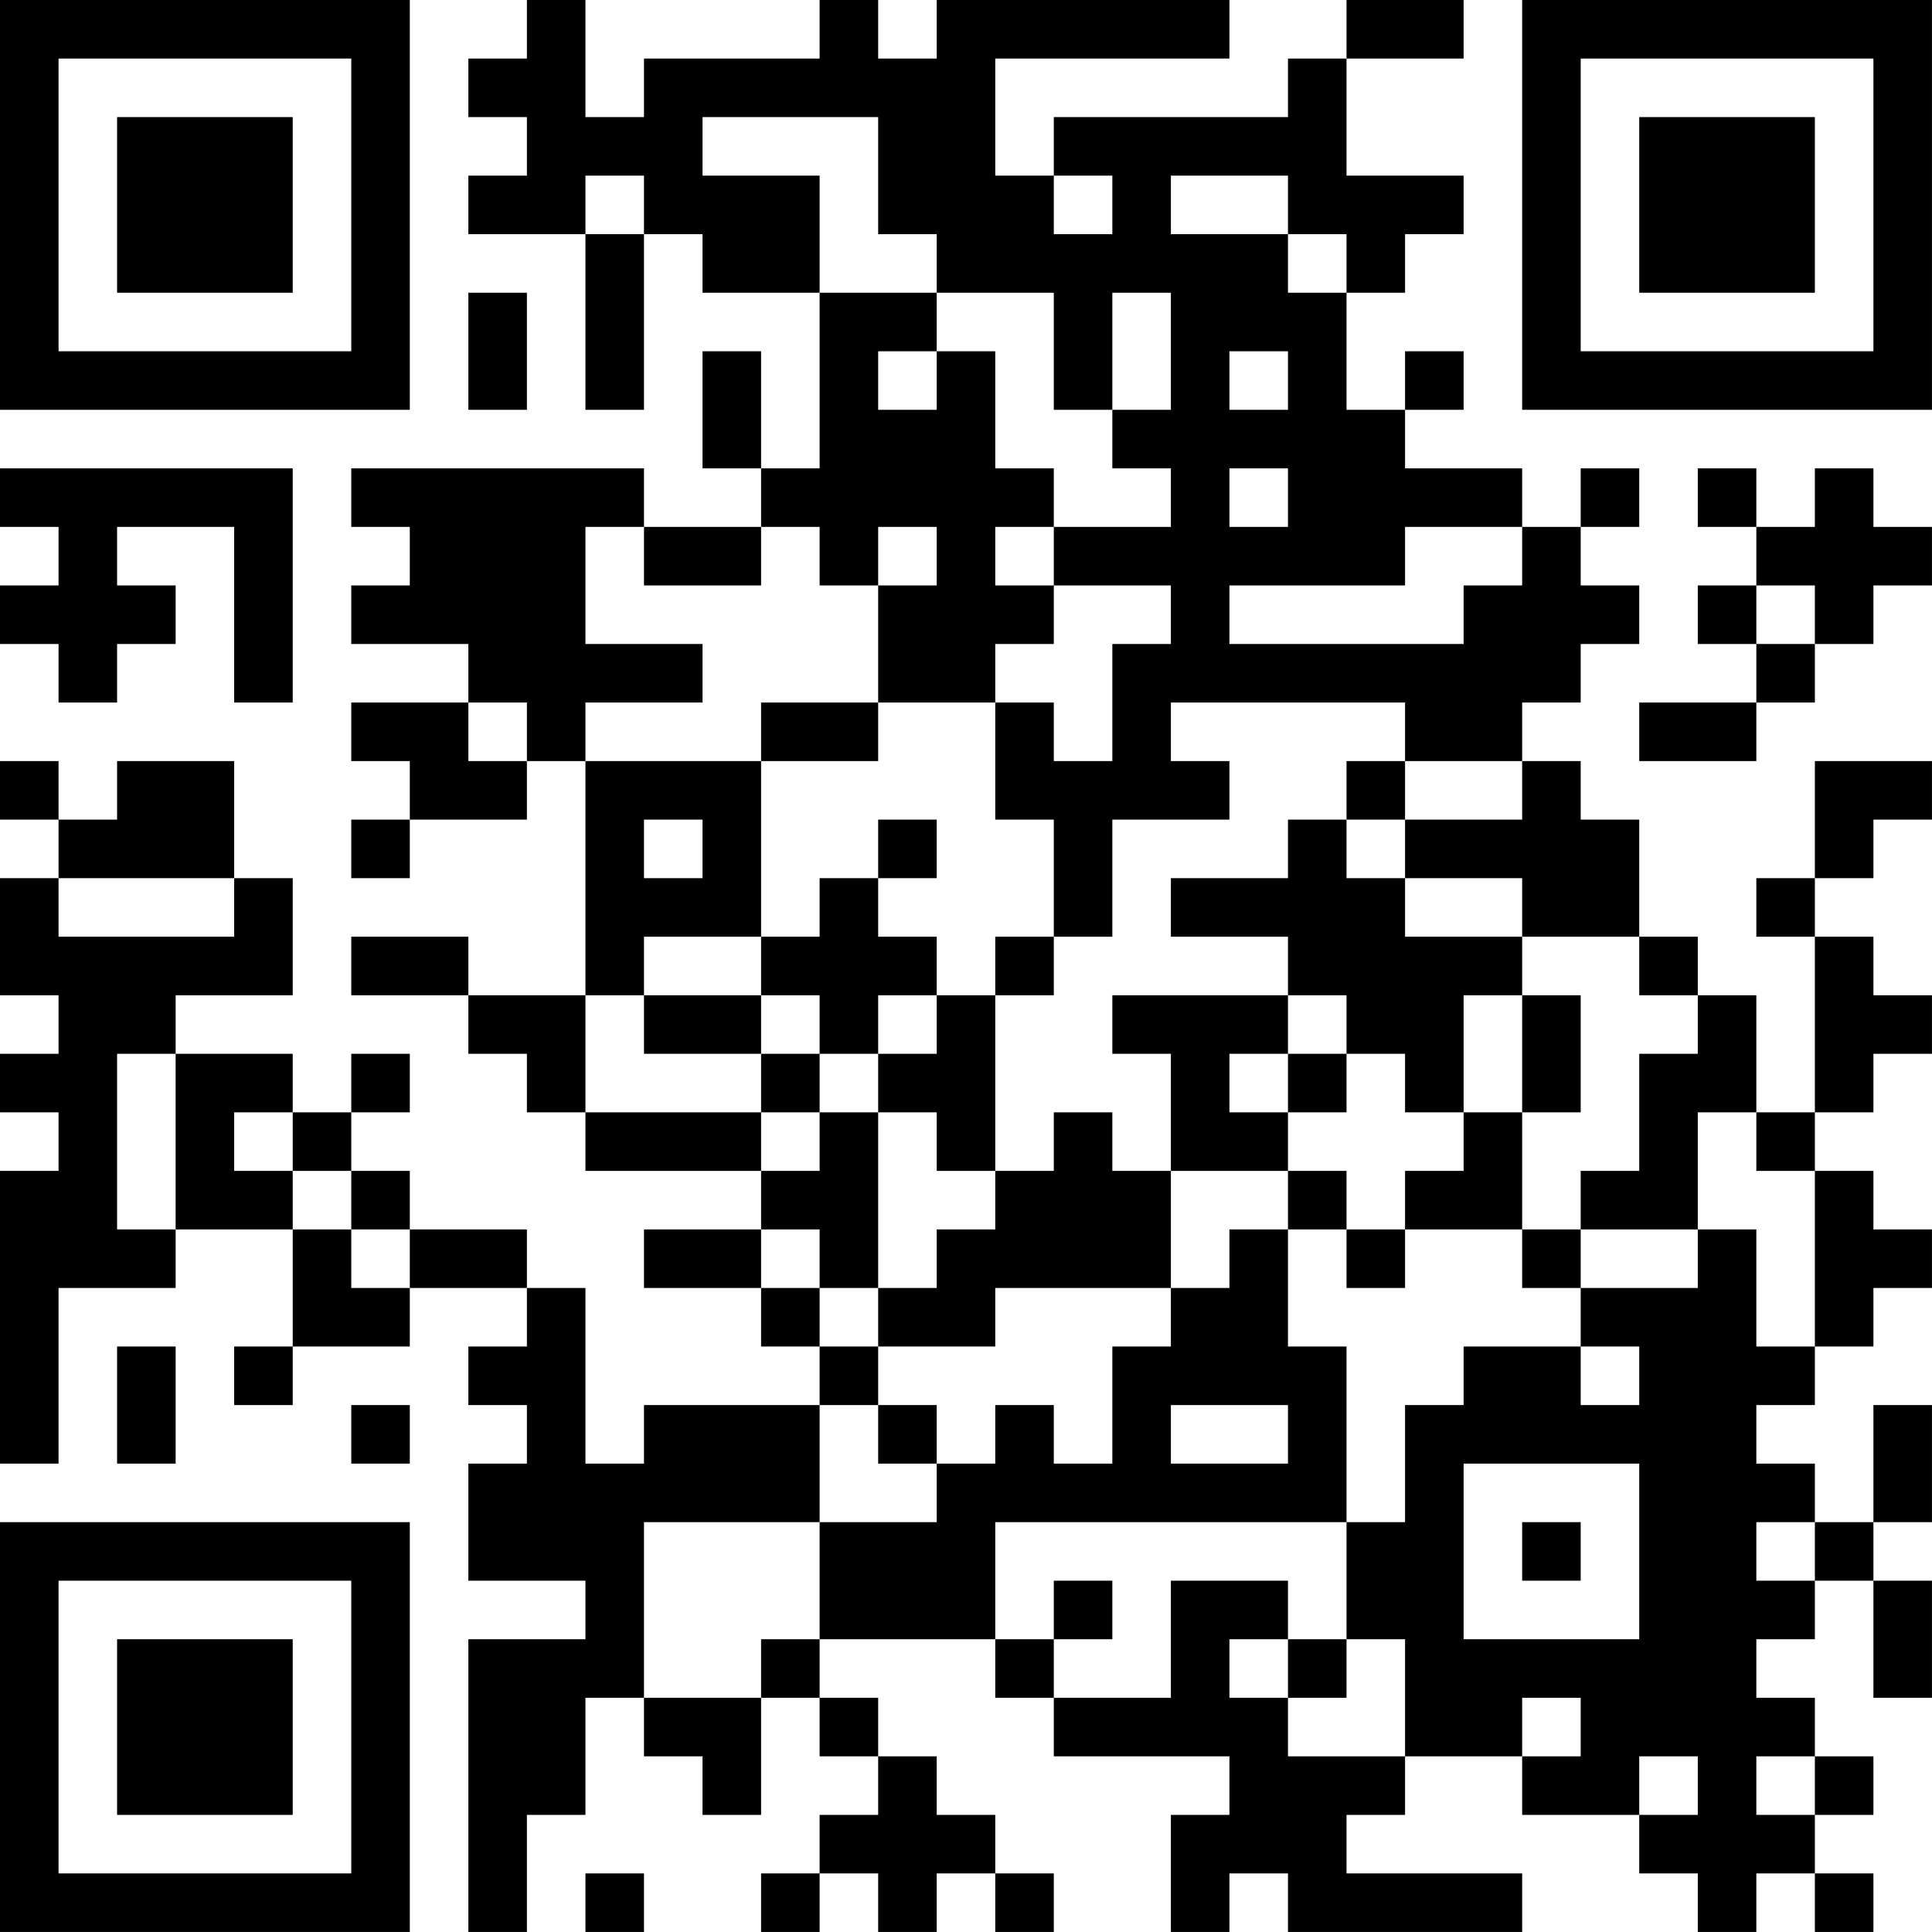 <?xml version="1.0" encoding="UTF-8"?>
<svg xmlns="http://www.w3.org/2000/svg" version="1.1" width="400" height="400" viewBox="0 0 400 400"><rect x="0" y="0" width="400" height="400" fill="#ffffff"/><g transform="scale(12.121)"><g transform="translate(0,0)"><path fill-rule="evenodd" d="M9 0L9 1L8 1L8 2L9 2L9 3L8 3L8 4L10 4L10 7L11 7L11 4L12 4L12 5L14 5L14 8L13 8L13 6L12 6L12 8L13 8L13 9L11 9L11 8L6 8L6 9L7 9L7 10L6 10L6 11L8 11L8 12L6 12L6 13L7 13L7 14L6 14L6 15L7 15L7 14L9 14L9 13L10 13L10 17L8 17L8 16L6 16L6 17L8 17L8 18L9 18L9 19L10 19L10 20L13 20L13 21L11 21L11 22L13 22L13 23L14 23L14 24L11 24L11 25L10 25L10 22L9 22L9 21L7 21L7 20L6 20L6 19L7 19L7 18L6 18L6 19L5 19L5 18L3 18L3 17L5 17L5 15L4 15L4 13L2 13L2 14L1 14L1 13L0 13L0 14L1 14L1 15L0 15L0 17L1 17L1 18L0 18L0 19L1 19L1 20L0 20L0 25L1 25L1 22L3 22L3 21L5 21L5 23L4 23L4 24L5 24L5 23L7 23L7 22L9 22L9 23L8 23L8 24L9 24L9 25L8 25L8 27L10 27L10 28L8 28L8 33L9 33L9 31L10 31L10 29L11 29L11 30L12 30L12 31L13 31L13 29L14 29L14 30L15 30L15 31L14 31L14 32L13 32L13 33L14 33L14 32L15 32L15 33L16 33L16 32L17 32L17 33L18 33L18 32L17 32L17 31L16 31L16 30L15 30L15 29L14 29L14 28L17 28L17 29L18 29L18 30L21 30L21 31L20 31L20 33L21 33L21 32L22 32L22 33L26 33L26 32L23 32L23 31L24 31L24 30L26 30L26 31L28 31L28 32L29 32L29 33L30 33L30 32L31 32L31 33L32 33L32 32L31 32L31 31L32 31L32 30L31 30L31 29L30 29L30 28L31 28L31 27L32 27L32 29L33 29L33 27L32 27L32 26L33 26L33 24L32 24L32 26L31 26L31 25L30 25L30 24L31 24L31 23L32 23L32 22L33 22L33 21L32 21L32 20L31 20L31 19L32 19L32 18L33 18L33 17L32 17L32 16L31 16L31 15L32 15L32 14L33 14L33 13L31 13L31 15L30 15L30 16L31 16L31 19L30 19L30 17L29 17L29 16L28 16L28 14L27 14L27 13L26 13L26 12L27 12L27 11L28 11L28 10L27 10L27 9L28 9L28 8L27 8L27 9L26 9L26 8L24 8L24 7L25 7L25 6L24 6L24 7L23 7L23 5L24 5L24 4L25 4L25 3L23 3L23 1L25 1L25 0L23 0L23 1L22 1L22 2L18 2L18 3L17 3L17 1L21 1L21 0L16 0L16 1L15 1L15 0L14 0L14 1L11 1L11 2L10 2L10 0ZM12 2L12 3L14 3L14 5L16 5L16 6L15 6L15 7L16 7L16 6L17 6L17 8L18 8L18 9L17 9L17 10L18 10L18 11L17 11L17 12L15 12L15 10L16 10L16 9L15 9L15 10L14 10L14 9L13 9L13 10L11 10L11 9L10 9L10 11L12 11L12 12L10 12L10 13L13 13L13 16L11 16L11 17L10 17L10 19L13 19L13 20L14 20L14 19L15 19L15 22L14 22L14 21L13 21L13 22L14 22L14 23L15 23L15 24L14 24L14 26L11 26L11 29L13 29L13 28L14 28L14 26L16 26L16 25L17 25L17 24L18 24L18 25L19 25L19 23L20 23L20 22L21 22L21 21L22 21L22 23L23 23L23 26L17 26L17 28L18 28L18 29L20 29L20 27L22 27L22 28L21 28L21 29L22 29L22 30L24 30L24 28L23 28L23 26L24 26L24 24L25 24L25 23L27 23L27 24L28 24L28 23L27 23L27 22L29 22L29 21L30 21L30 23L31 23L31 20L30 20L30 19L29 19L29 21L27 21L27 20L28 20L28 18L29 18L29 17L28 17L28 16L26 16L26 15L24 15L24 14L26 14L26 13L24 13L24 12L20 12L20 13L21 13L21 14L19 14L19 16L18 16L18 14L17 14L17 12L18 12L18 13L19 13L19 11L20 11L20 10L18 10L18 9L20 9L20 8L19 8L19 7L20 7L20 5L19 5L19 7L18 7L18 5L16 5L16 4L15 4L15 2ZM10 3L10 4L11 4L11 3ZM18 3L18 4L19 4L19 3ZM20 3L20 4L22 4L22 5L23 5L23 4L22 4L22 3ZM8 5L8 7L9 7L9 5ZM21 6L21 7L22 7L22 6ZM0 8L0 9L1 9L1 10L0 10L0 11L1 11L1 12L2 12L2 11L3 11L3 10L2 10L2 9L4 9L4 12L5 12L5 8ZM21 8L21 9L22 9L22 8ZM29 8L29 9L30 9L30 10L29 10L29 11L30 11L30 12L28 12L28 13L30 13L30 12L31 12L31 11L32 11L32 10L33 10L33 9L32 9L32 8L31 8L31 9L30 9L30 8ZM24 9L24 10L21 10L21 11L25 11L25 10L26 10L26 9ZM30 10L30 11L31 11L31 10ZM8 12L8 13L9 13L9 12ZM13 12L13 13L15 13L15 12ZM23 13L23 14L22 14L22 15L20 15L20 16L22 16L22 17L19 17L19 18L20 18L20 20L19 20L19 19L18 19L18 20L17 20L17 17L18 17L18 16L17 16L17 17L16 17L16 16L15 16L15 15L16 15L16 14L15 14L15 15L14 15L14 16L13 16L13 17L11 17L11 18L13 18L13 19L14 19L14 18L15 18L15 19L16 19L16 20L17 20L17 21L16 21L16 22L15 22L15 23L17 23L17 22L20 22L20 20L22 20L22 21L23 21L23 22L24 22L24 21L26 21L26 22L27 22L27 21L26 21L26 19L27 19L27 17L26 17L26 16L24 16L24 15L23 15L23 14L24 14L24 13ZM11 14L11 15L12 15L12 14ZM1 15L1 16L4 16L4 15ZM13 17L13 18L14 18L14 17ZM15 17L15 18L16 18L16 17ZM22 17L22 18L21 18L21 19L22 19L22 20L23 20L23 21L24 21L24 20L25 20L25 19L26 19L26 17L25 17L25 19L24 19L24 18L23 18L23 17ZM2 18L2 21L3 21L3 18ZM22 18L22 19L23 19L23 18ZM4 19L4 20L5 20L5 21L6 21L6 22L7 22L7 21L6 21L6 20L5 20L5 19ZM2 23L2 25L3 25L3 23ZM6 24L6 25L7 25L7 24ZM15 24L15 25L16 25L16 24ZM20 24L20 25L22 25L22 24ZM25 25L25 28L28 28L28 25ZM26 26L26 27L27 27L27 26ZM30 26L30 27L31 27L31 26ZM18 27L18 28L19 28L19 27ZM22 28L22 29L23 29L23 28ZM26 29L26 30L27 30L27 29ZM28 30L28 31L29 31L29 30ZM30 30L30 31L31 31L31 30ZM10 32L10 33L11 33L11 32ZM0 0L0 7L7 7L7 0ZM1 1L1 6L6 6L6 1ZM2 2L2 5L5 5L5 2ZM26 0L26 7L33 7L33 0ZM27 1L27 6L32 6L32 1ZM28 2L28 5L31 5L31 2ZM0 26L0 33L7 33L7 26ZM1 27L1 32L6 32L6 27ZM2 28L2 31L5 31L5 28Z" fill="#000000"/></g></g></svg>
